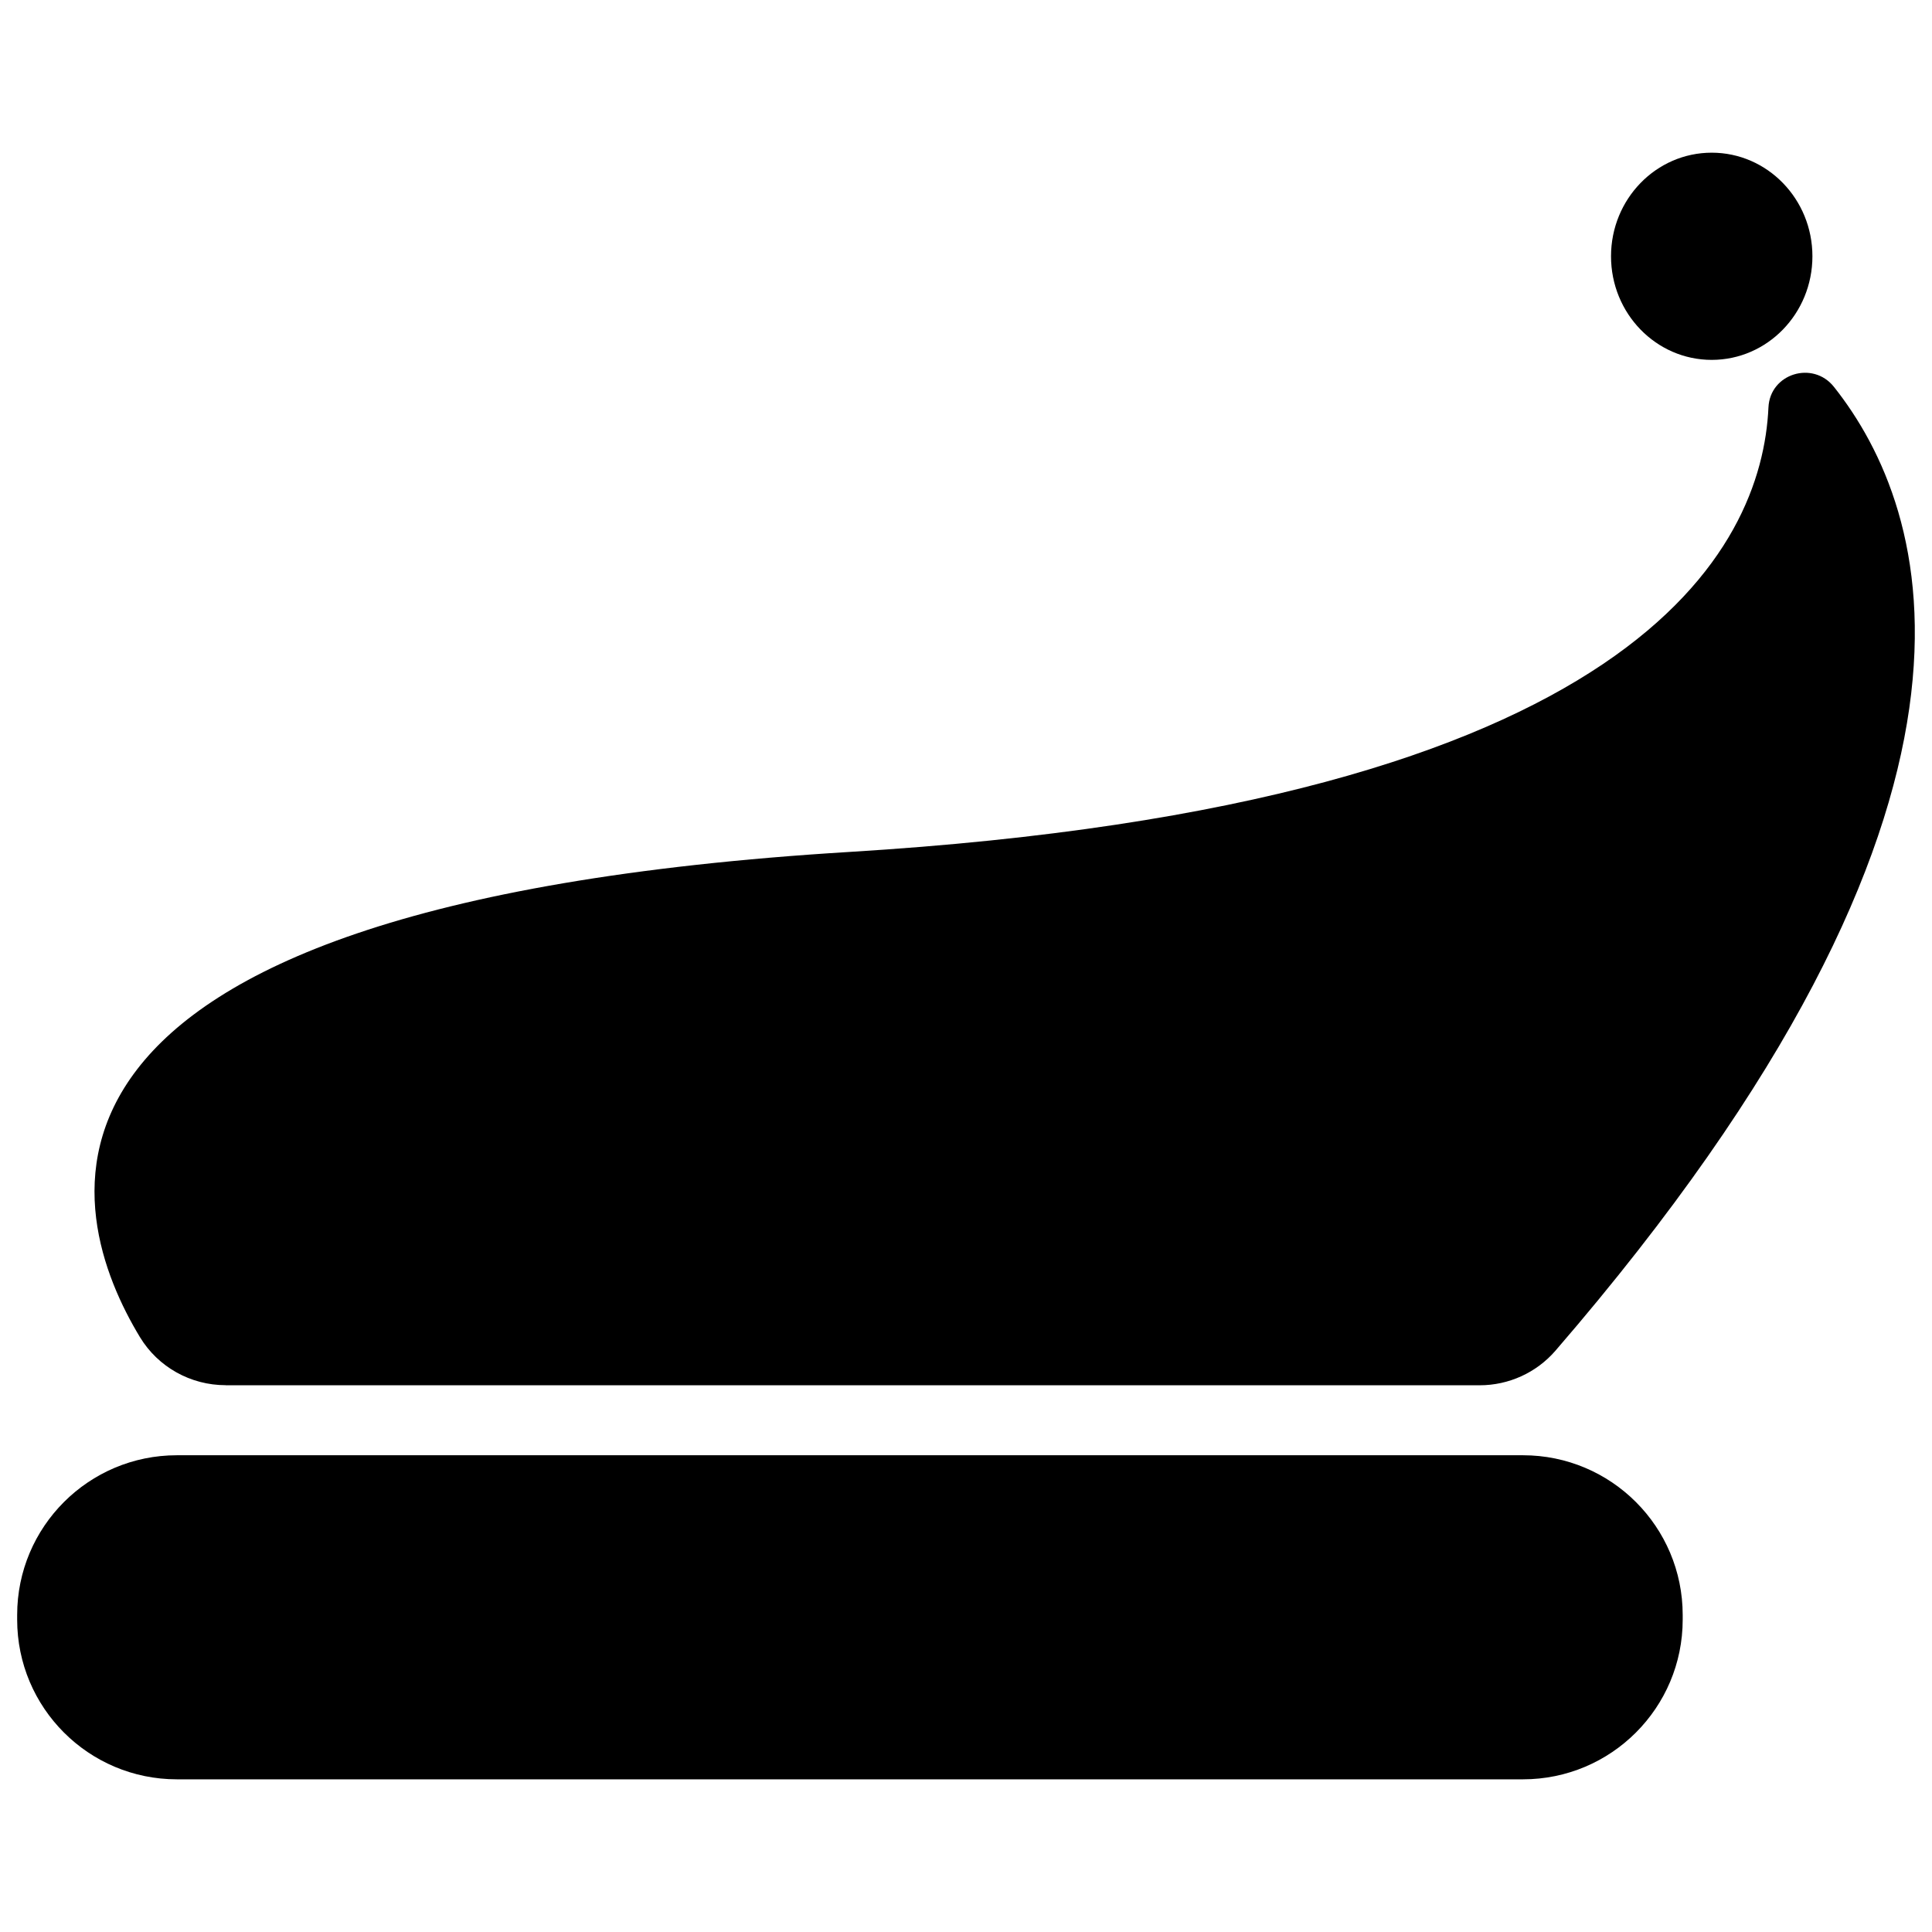 <?xml version="1.0" encoding="UTF-8"?>
<!-- Uploaded to: ICON Repo, www.iconrepo.com, Generator: ICON Repo Mixer Tools -->
<svg width="800px" height="800px" version="1.1" viewBox="144 144 512 512" xmlns="http://www.w3.org/2000/svg">
 <defs>
  <clipPath id="b">
   <path d="m148.09 529h441.91v87h-441.91z"/>
  </clipPath>
  <clipPath id="a">
   <path d="m169 242h482.9v270h-482.9z"/>
  </clipPath>
 </defs>
 <g clip-path="url(#b)">
  <path d="m547.6 615.54h-356.72c-23.379 0-42.332-18.953-42.332-42.332v-1.219c0-23.379 18.953-42.332 42.332-42.332h356.72c23.379 0 42.332 18.953 42.332 42.332v1.219c0 23.379-18.949 42.332-42.332 42.332z"/>
 </g>
 <g clip-path="url(#a)">
  <path d="m203.79 511.09c-9.27 0-17.891-4.801-22.691-12.715-19.406-32.02-45.363-114.36 188.12-128.61 209.28-12.773 241.73-80.668 243.44-117.8 0.414-8.973 11.77-12.477 17.359-5.434 25.703 32.395 52.133 109.58-73.82 255.43-5.039 5.824-12.379 9.152-20.074 9.152l-332.34 0.004z"/>
 </g>
 <path d="m624.31 211.92c0 15.16-11.949 27.453-26.688 27.453s-26.684-12.293-26.684-27.453c0-15.164 11.945-27.457 26.684-27.457s26.688 12.293 26.688 27.457"/>
</svg>